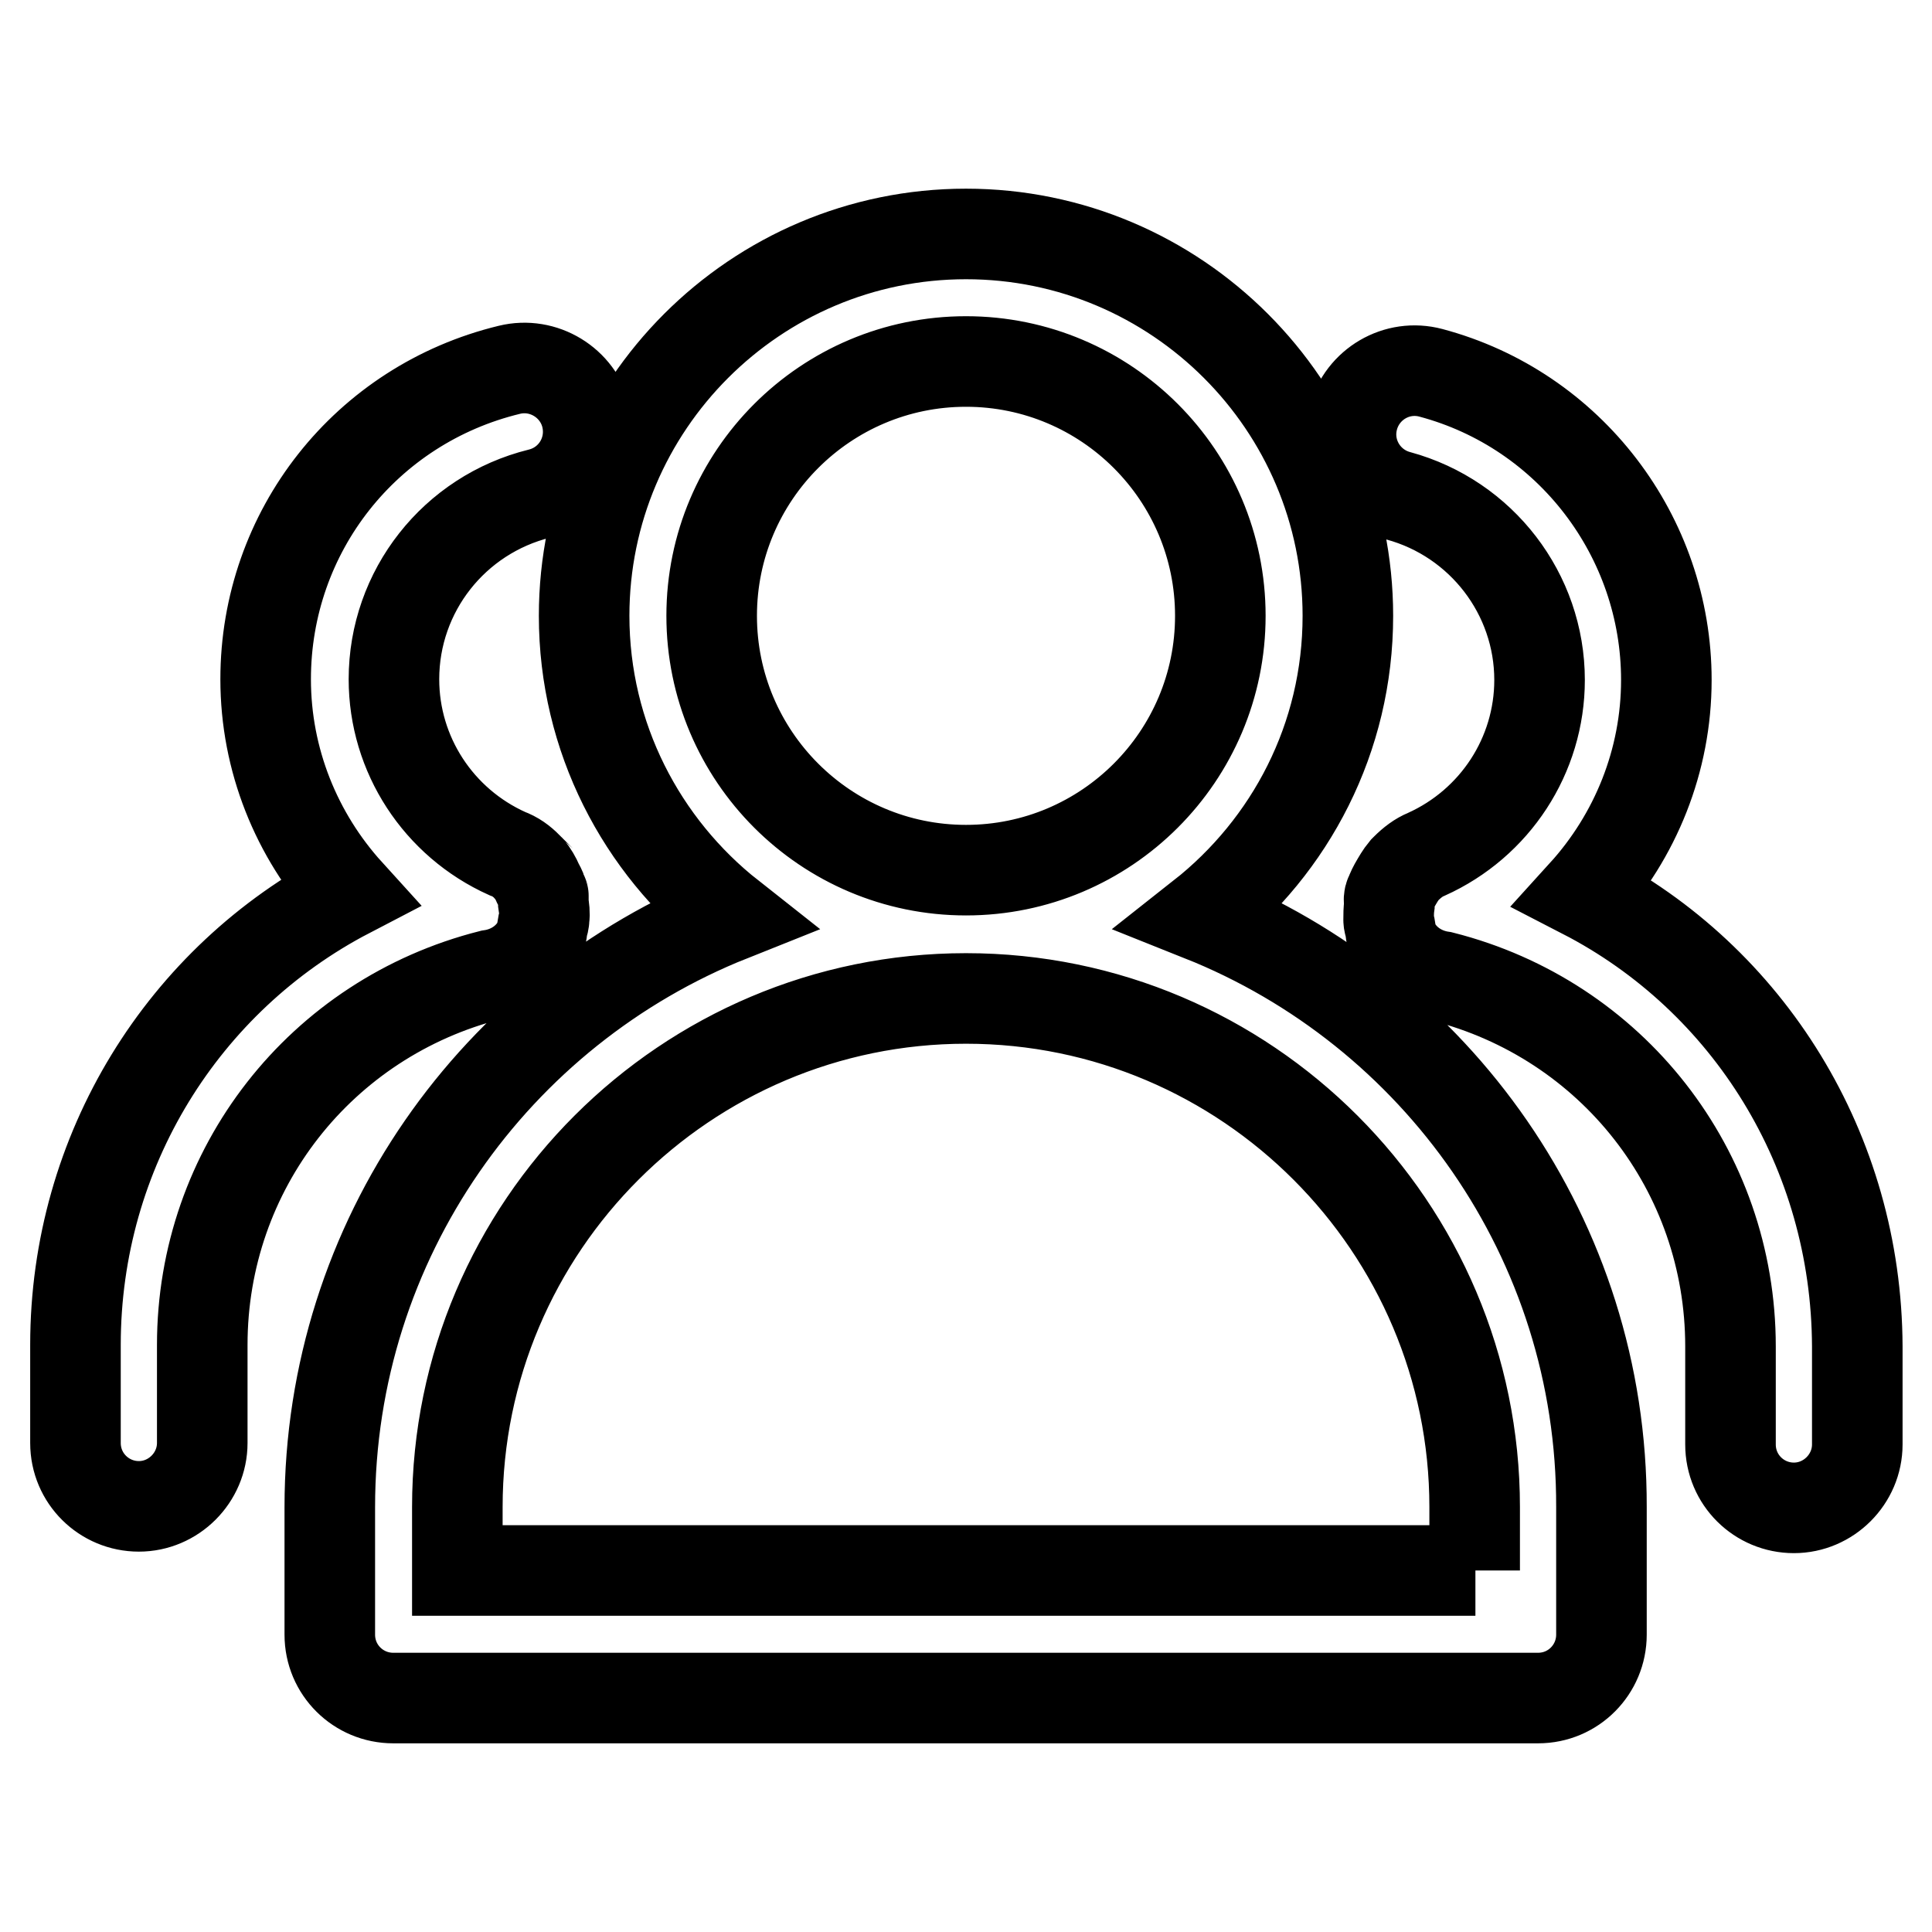 <?xml version="1.0" encoding="utf-8"?>
<!-- Svg Vector Icons : http://www.onlinewebfonts.com/icon -->
<!DOCTYPE svg PUBLIC "-//W3C//DTD SVG 1.1//EN" "http://www.w3.org/Graphics/SVG/1.1/DTD/svg11.dtd">
<svg version="1.1" xmlns="http://www.w3.org/2000/svg" xmlns:xlink="http://www.w3.org/1999/xlink" x="0px" y="0px" viewBox="0 0 256 256" enable-background="new 0 0 256 256" xml:space="preserve">
<g> <path stroke-width="12" fill-opacity="0" stroke="#000000"  d="M159.2,121.4c11.8-9.3,19.4-23.6,19.4-39.8c0-27.9-22.7-50.6-50.6-50.6S77.4,53.7,77.4,81.6 c0,16.1,7.6,30.5,19.4,39.8c-31.1,12.4-53.1,42.8-53.1,78.3v16.9c0,4.7,3.8,8.4,8.4,8.4h151.7c4.7,0,8.4-3.8,8.4-8.4v-16.9 C212.3,164.2,190.3,133.8,159.2,121.4z M128,47.9c18.6,0,33.7,15.1,33.7,33.7s-15.1,33.7-33.7,33.7c-18.6,0-33.7-15.1-33.7-33.7 S109.4,47.9,128,47.9z M195.5,208.1H60.6v-8.4c0-37.2,30.3-67.4,67.4-67.4c37.2,0,67.4,30.3,67.4,67.4V208.1L195.5,208.1z  M71.6,124.3c0.2-0.5,0.2-1.1,0.3-1.6c0.1-0.3,0.2-0.6,0.2-1c0.1-0.7,0-1.3-0.1-2c0-0.3,0-0.7,0-1c0-0.2-0.2-0.3-0.2-0.5 c-0.1-0.4-0.3-0.7-0.5-1.1c-0.3-0.7-0.7-1.4-1.2-2c-0.1-0.1-0.2-0.1-0.2-0.2c-0.8-0.8-1.6-1.4-2.7-1.8c-9.1-4.1-15-13.1-15-23.1 c0-11.7,8-21.8,19.3-24.6c4.5-1.1,7.3-5.6,6.2-10.2c-1.1-4.5-5.7-7.3-10.2-6.2c-19,4.6-32.3,21.4-32.3,41c0,10.7,4.1,20.7,11,28.3 C24.3,129.7,10,152.5,10,178.2v13c0,4.7,3.8,8.4,8.4,8.4s8.4-3.8,8.4-8.4v-13c0-23.3,15.7-43.3,38.2-49 C67.8,128.8,70.4,127.1,71.6,124.3z M209.8,118.4c6.9-7.6,11-17.6,11-28.3c0-19-12.8-35.8-31.2-40.7c-4.5-1.2-9.1,1.5-10.3,6 c-1.2,4.5,1.5,9.1,6,10.3c11,3,18.7,13,18.7,24.4c0,10-5.9,19-15,23.1c-1,0.4-1.9,1.1-2.7,1.9c-0.1,0.1-0.1,0.1-0.2,0.2 c-0.5,0.6-0.9,1.3-1.3,2c-0.2,0.4-0.4,0.7-0.5,1.1c-0.1,0.2-0.2,0.3-0.2,0.5c-0.1,0.3,0,0.7,0,1c-0.1,0.7-0.1,1.3-0.1,2 c0,0.3,0.1,0.6,0.2,1c0.1,0.5,0.1,1.1,0.3,1.6c1.2,2.8,3.8,4.5,6.6,4.9c22.5,5.7,38.2,25.7,38.2,49v13c0,4.7,3.8,8.4,8.4,8.4 s8.4-3.8,8.4-8.4v-13C246,152.5,231.7,129.7,209.8,118.4z"/></g>
</svg>